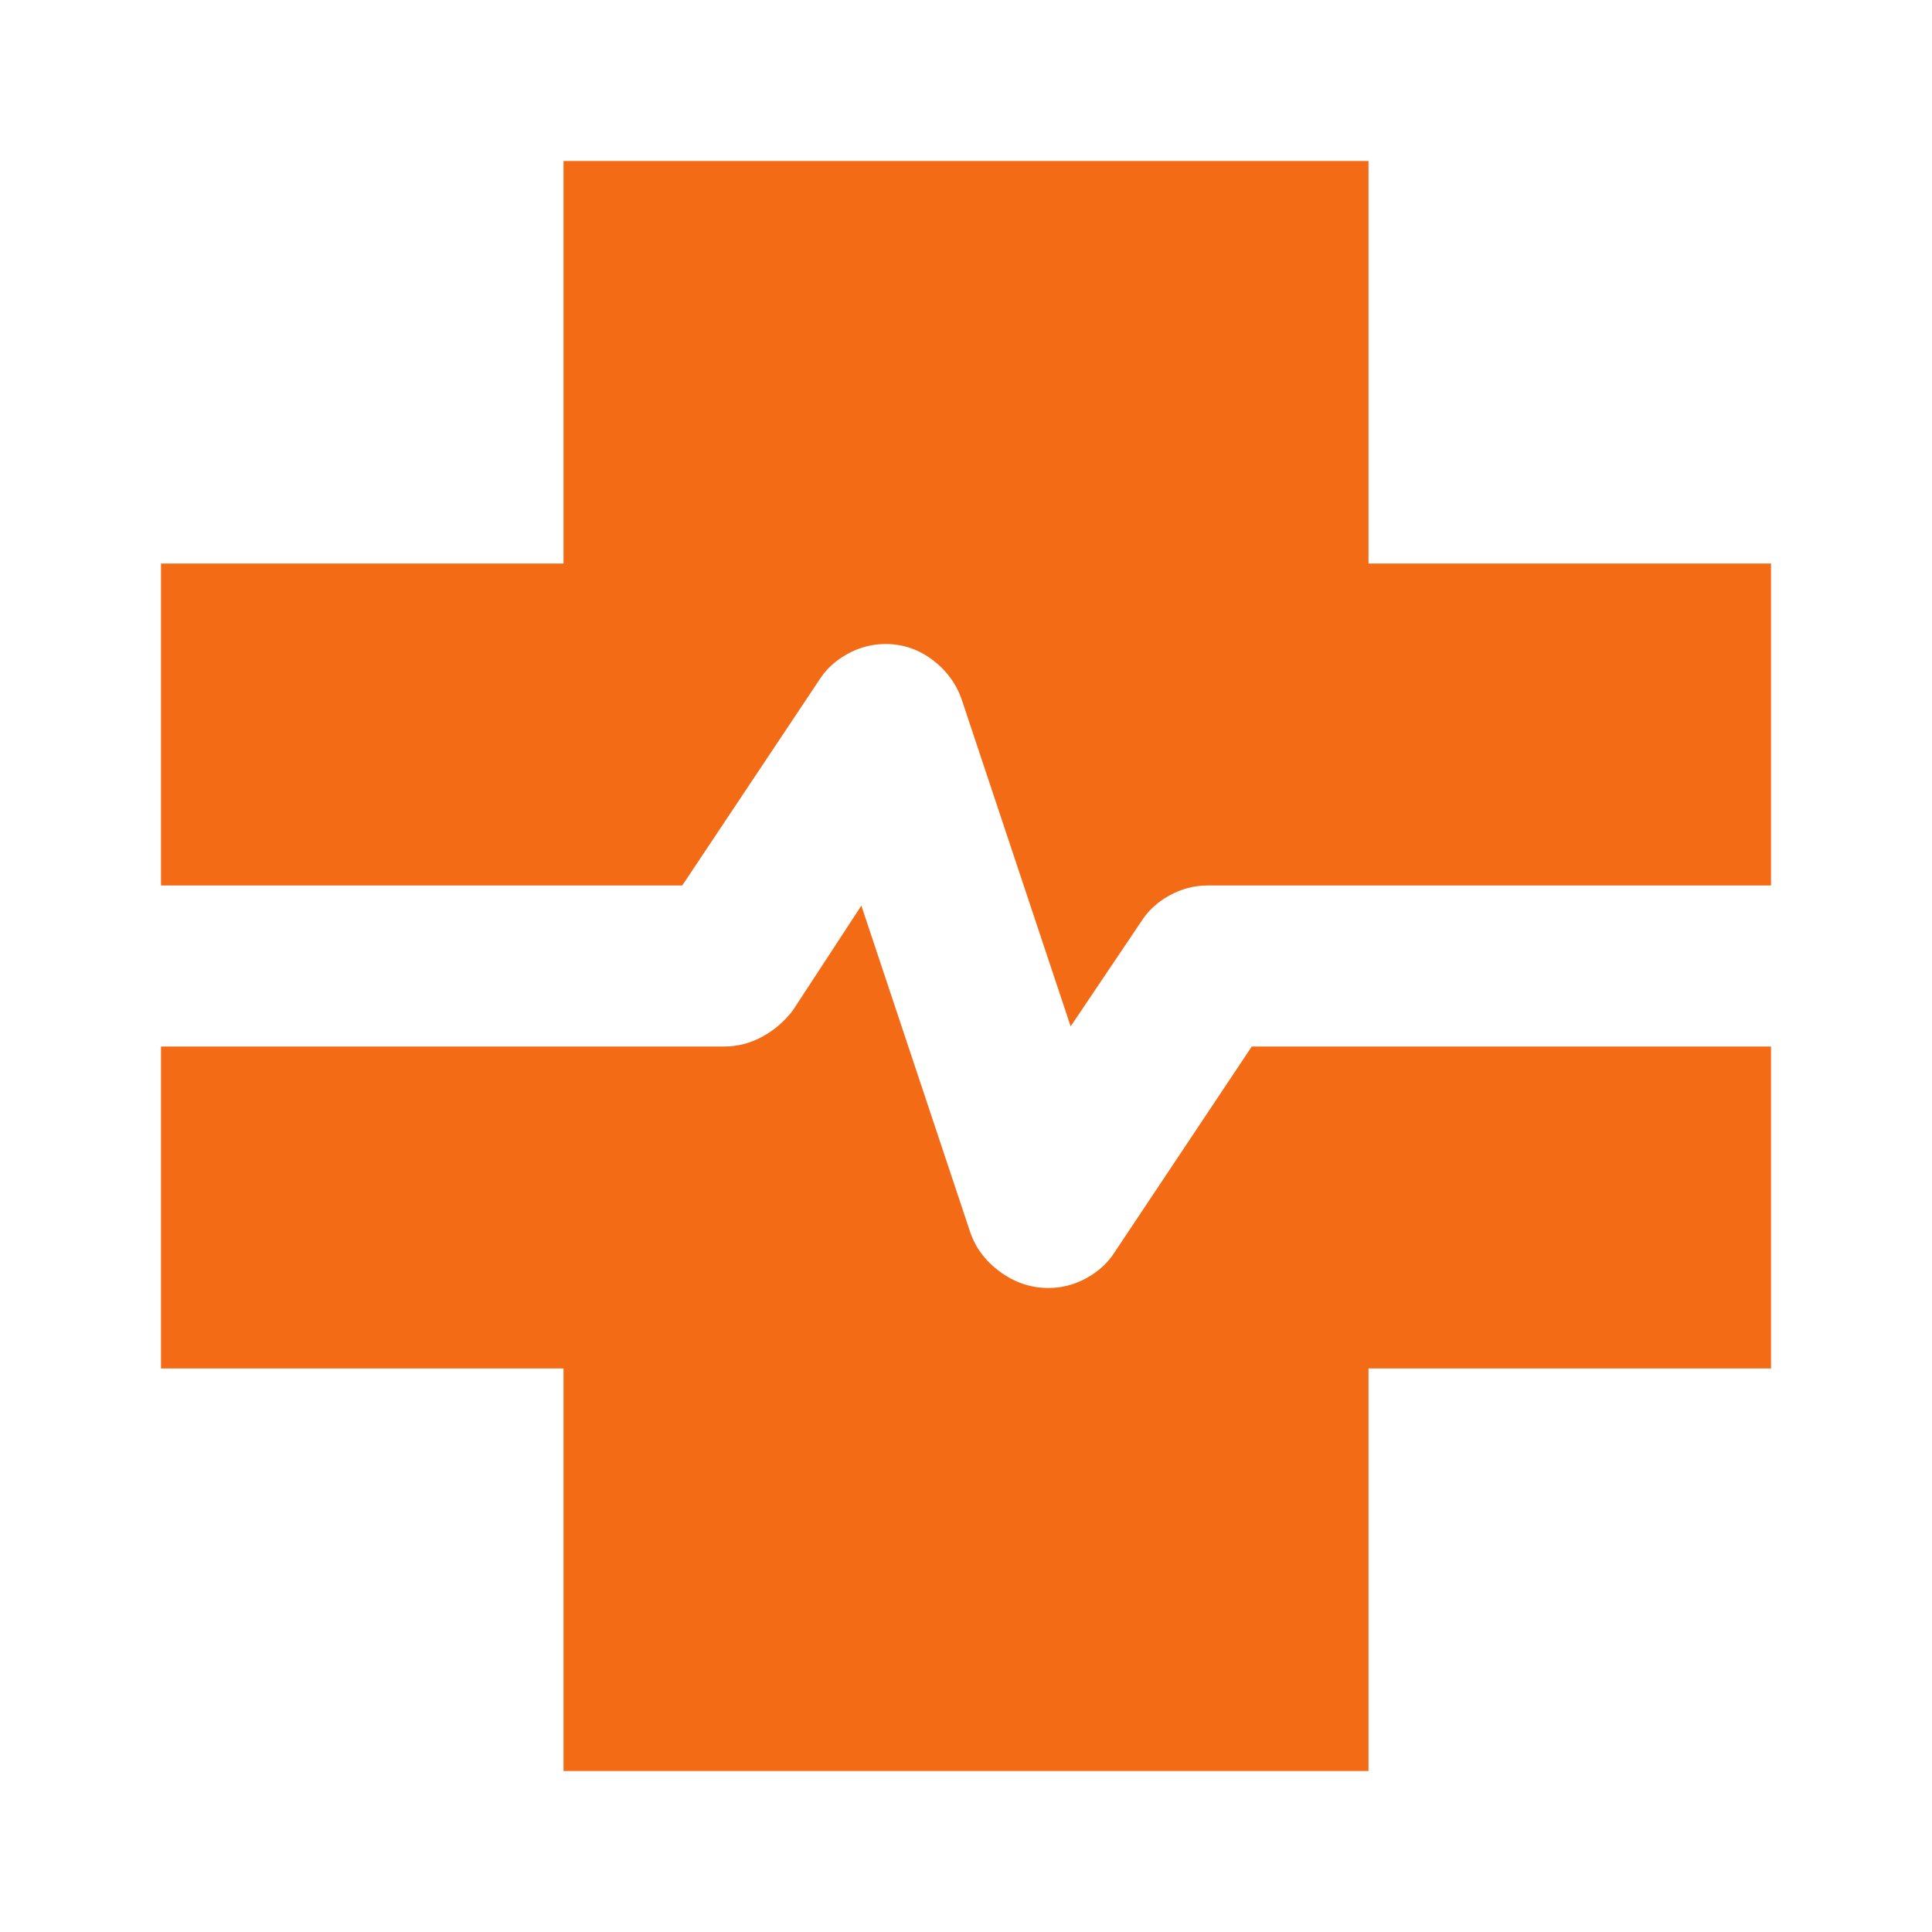 <svg width="24" height="24" viewBox="0 0 24 24" fill="none" xmlns="http://www.w3.org/2000/svg">
<path d="M17 22V17H22V13H15.55L13.85 15.55C13.767 15.683 13.65 15.792 13.5 15.875C13.35 15.958 13.192 16 13.025 16C12.808 16 12.608 15.933 12.425 15.8C12.242 15.667 12.117 15.5 12.05 15.3L10.7 11.25L9.85 12.55C9.75 12.683 9.625 12.792 9.475 12.875C9.325 12.958 9.167 13 9 13H2V17H7V22H17ZM13.3 12.75L14.175 11.45C14.258 11.317 14.375 11.208 14.525 11.125C14.675 11.042 14.833 11 15 11H22V7H17V2H7V7H2V11H8.475L10.175 8.45C10.258 8.317 10.375 8.208 10.525 8.125C10.675 8.042 10.833 8 11 8C11.217 8 11.412 8.067 11.588 8.2C11.762 8.333 11.883 8.5 11.95 8.7L13.3 12.75Z" fill="#F46B16"/>
</svg>
